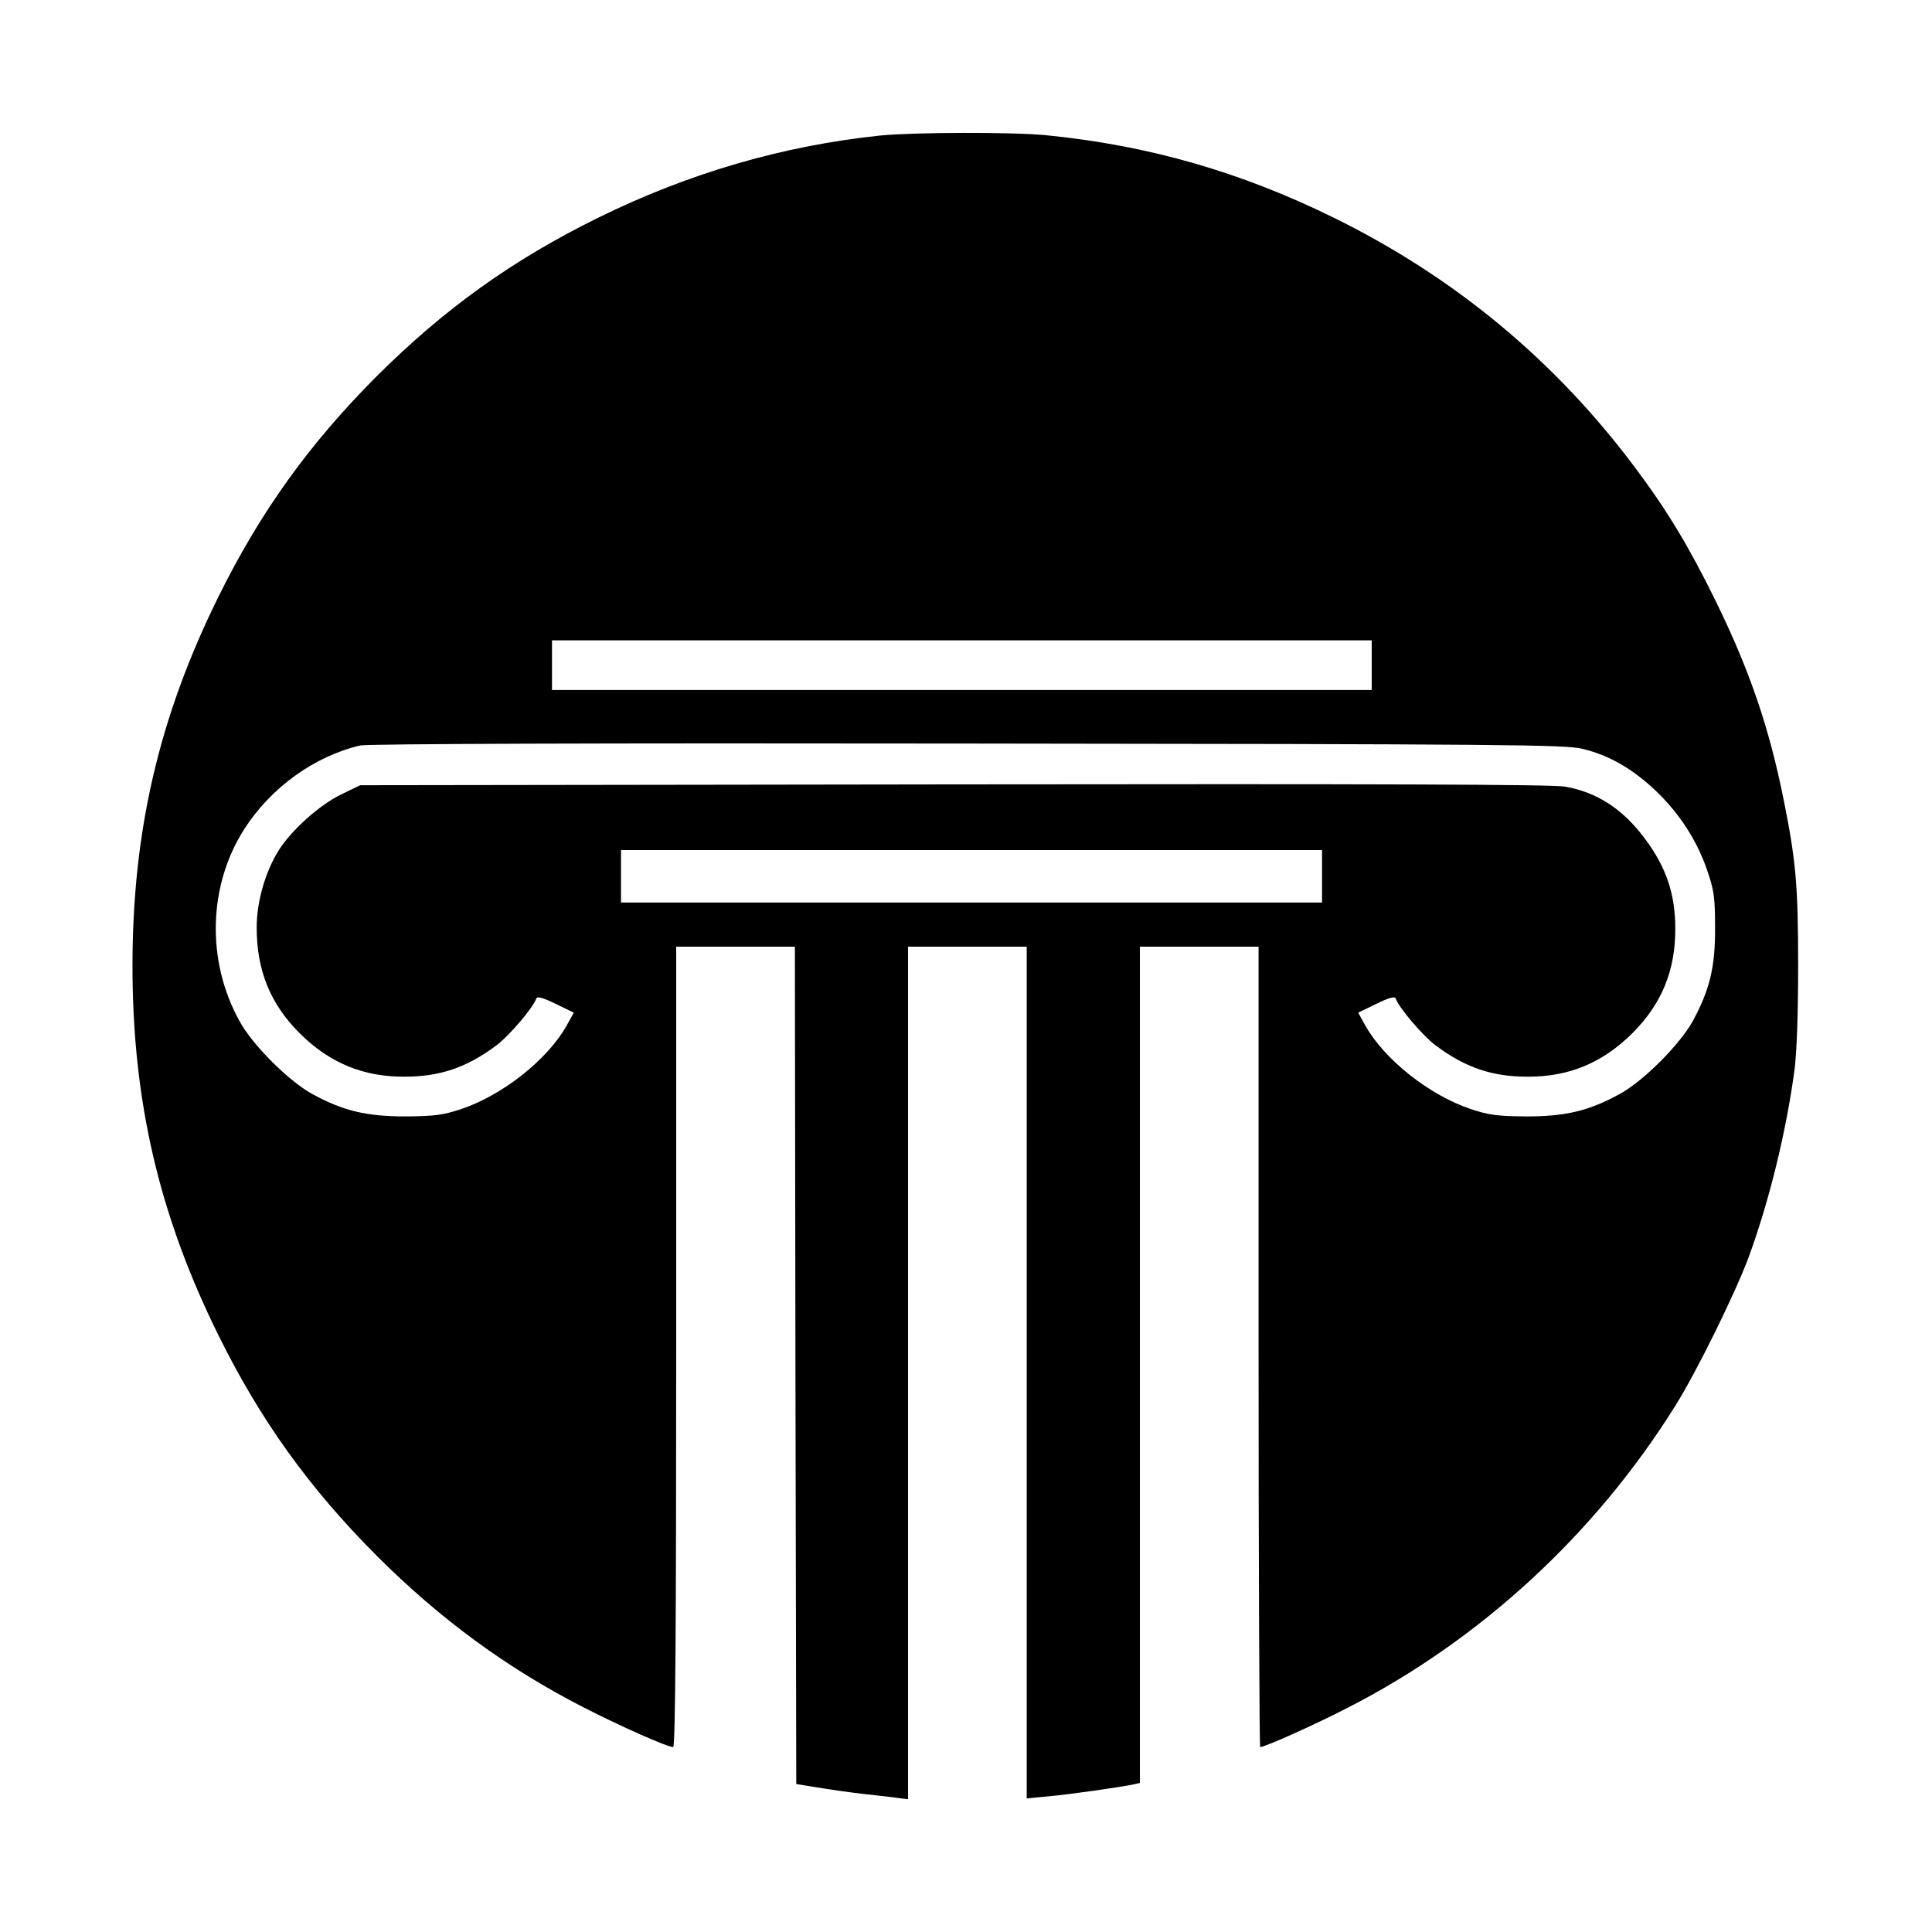 <svg version="1" xmlns="http://www.w3.org/2000/svg" width="933.333" height="933.333" viewBox="0 0 700 700"><path d="M319 49.1c-35.4 3.7-69.4 13.6-102.5 29.9-31 15.3-55.5 32.9-80.1 57.4-24.5 24.6-42.1 49.1-57.4 80.1-21.4 43.4-31 84.7-31 133.5s9.6 90.1 31 133.5c15.3 31 32.9 55.5 57.4 80.1 23 23 47.4 40.9 75.2 55.1 13.5 6.9 30.2 14.3 32.3 14.3.8 0 1.1-43.8 1.1-145V343h43l.2 151.7.3 151.7 7.5 1.2c4.1.7 11.8 1.8 17 2.4 5.2.6 11 1.2 12.8 1.5l3.2.4V343h43v308.6l8.3-.8c7.6-.7 25.2-3.2 30.5-4.3l2.2-.5V343h43v145c0 79.7.3 145 .6 145 1.7 0 19.8-8.1 31.8-14.3 47.9-24.5 89.5-62.8 118.5-109.2 7.8-12.4 21.7-40.7 26.6-53.8 7.5-20.4 13.7-45.7 16.7-68.2.8-6.3 1.3-20.2 1.3-37.5 0-29.1-.8-38.1-5.2-60-5.3-26.5-12.4-47.2-24.8-72.5-9.5-19.3-17.2-32.2-29.1-48.1-28.9-38.7-65.3-68.9-108.9-90.4-33.9-16.7-67.3-26.3-104.4-30-12.1-1.2-47.9-1.1-60.1.1zM497 241v9H200v-18h297v9zm76.3 30.3c9.6 2.3 18 7.1 26.5 15.1 8.6 8.2 15.1 18.1 18.8 29.1 2.4 7 2.8 9.6 2.8 20.5.1 14.3-1.9 22.6-8.1 34-4.7 8.5-17.8 21.6-26.3 26.3-11.3 6.2-19.7 8.2-34 8.2-10.7-.1-13.6-.5-20.2-2.7-14.9-5-31.2-17.9-38.1-30.2l-2.6-4.7 6.6-3.2c4.7-2.3 6.7-2.8 7-1.9 1.2 3.4 9.8 13.5 14.5 17 10.7 8 20.4 11.3 33.2 11.3 15 .1 27.2-5 38-15.7 10.7-10.7 15.6-22.7 15.6-37.9 0-12.7-3.4-22.6-11.3-33C587.8 293 578.5 287 567 285c-4.7-.8-67.6-1-221.5-.8l-215 .3-7 3.4c-7.8 3.8-17.8 12.8-22.4 20-4.9 7.7-8.1 18.7-8.1 28.1 0 15.6 4.9 27.7 15.6 38.4 10.8 10.7 23 15.8 38 15.7 12.8 0 22.5-3.3 33.2-11.3 4.7-3.5 13.3-13.6 14.5-17 .3-.9 2.3-.4 7 1.9l6.6 3.2-2.6 4.7c-6.9 12.3-23.2 25.2-38.1 30.2-6.6 2.2-9.5 2.6-20.2 2.7-14.3 0-22.7-2-34-8.2-8.5-4.7-21.6-17.8-26.2-26.3-12.1-21.8-11.4-49.1 1.7-69.6 9.6-15 25.4-26.4 42-30.3 2.5-.6 87.1-.9 220-.7 195.2.2 216.7.4 222.8 1.9zM479 317.5v9.5H225v-19h254v9.5z"/></svg>